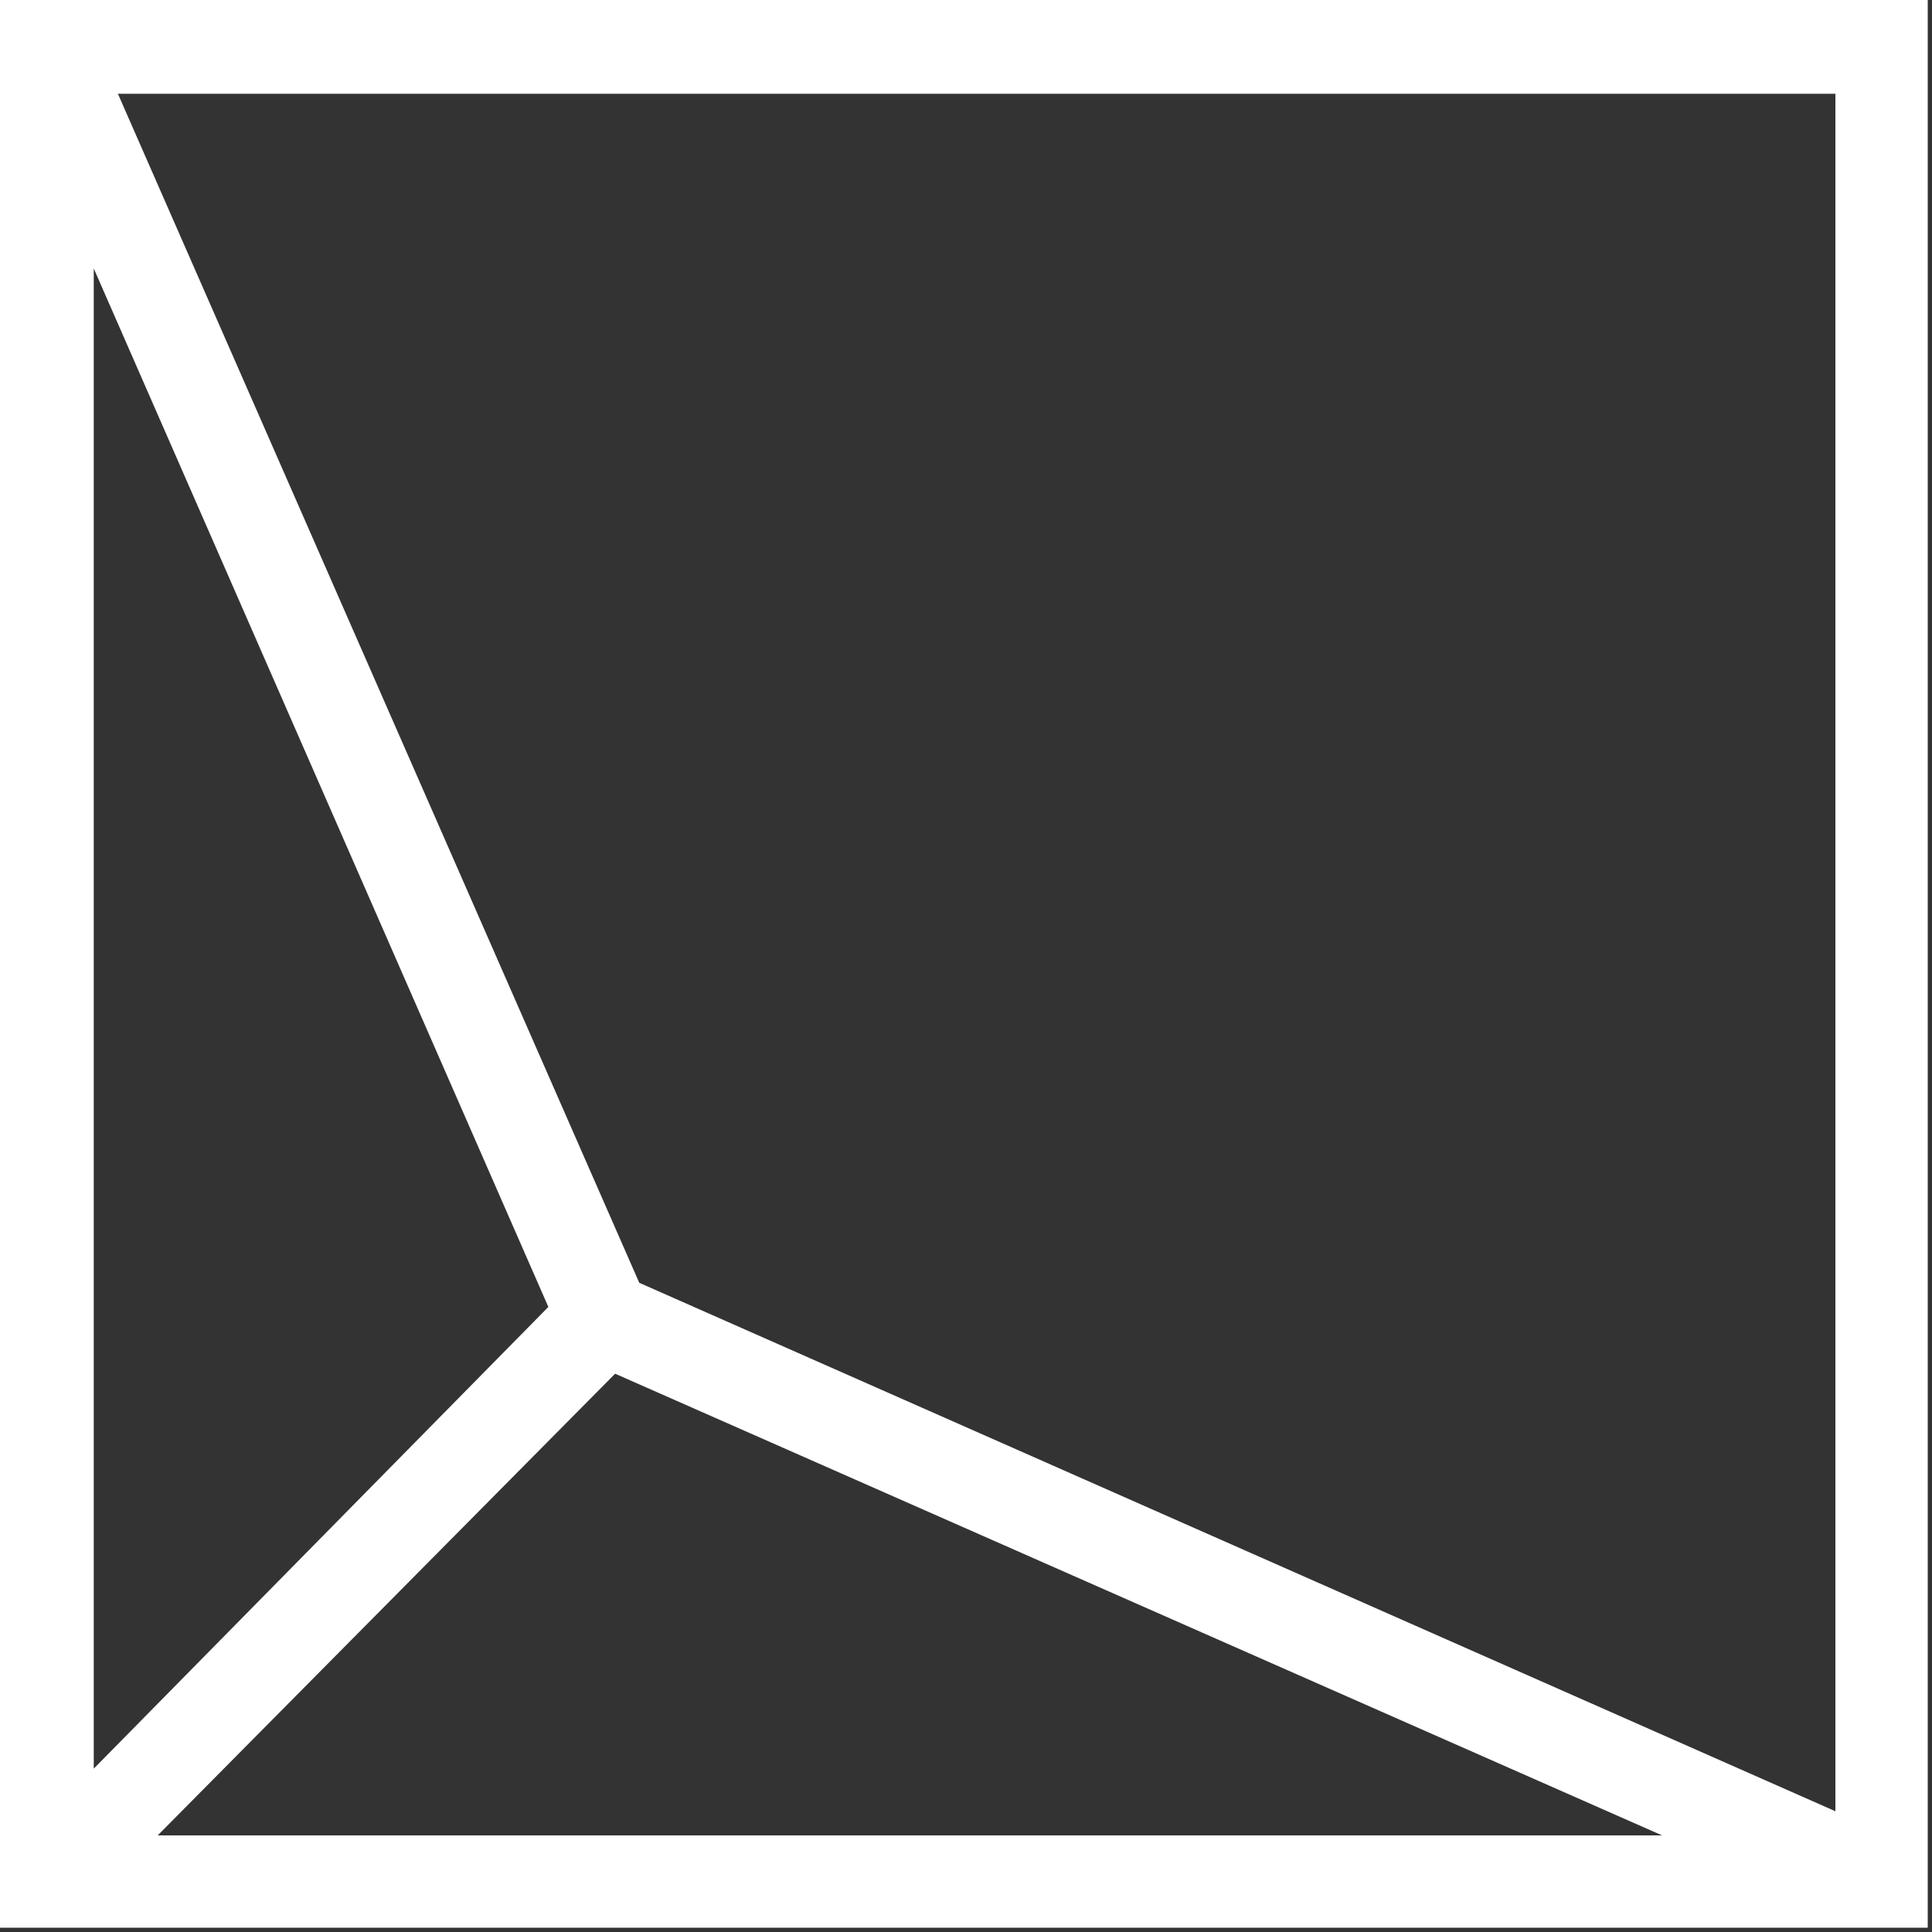 <svg xmlns="http://www.w3.org/2000/svg" width="136" height="136" viewBox="0 0 136 136" fill="none"><rect x="0" y="0" width="136" height="136" fill="#333333" stroke="none"/><path d="M43.3 96.7L117 129.2H11.1L43.3 96.7ZM6.6 18.9L38.6 92L6.6 124.5V18.9ZM45 90.3L8.3 6.6H129.2V127.5L45 90.3ZM0 135.7H135.7V0H0V135.7Z" fill="white"></path></svg>